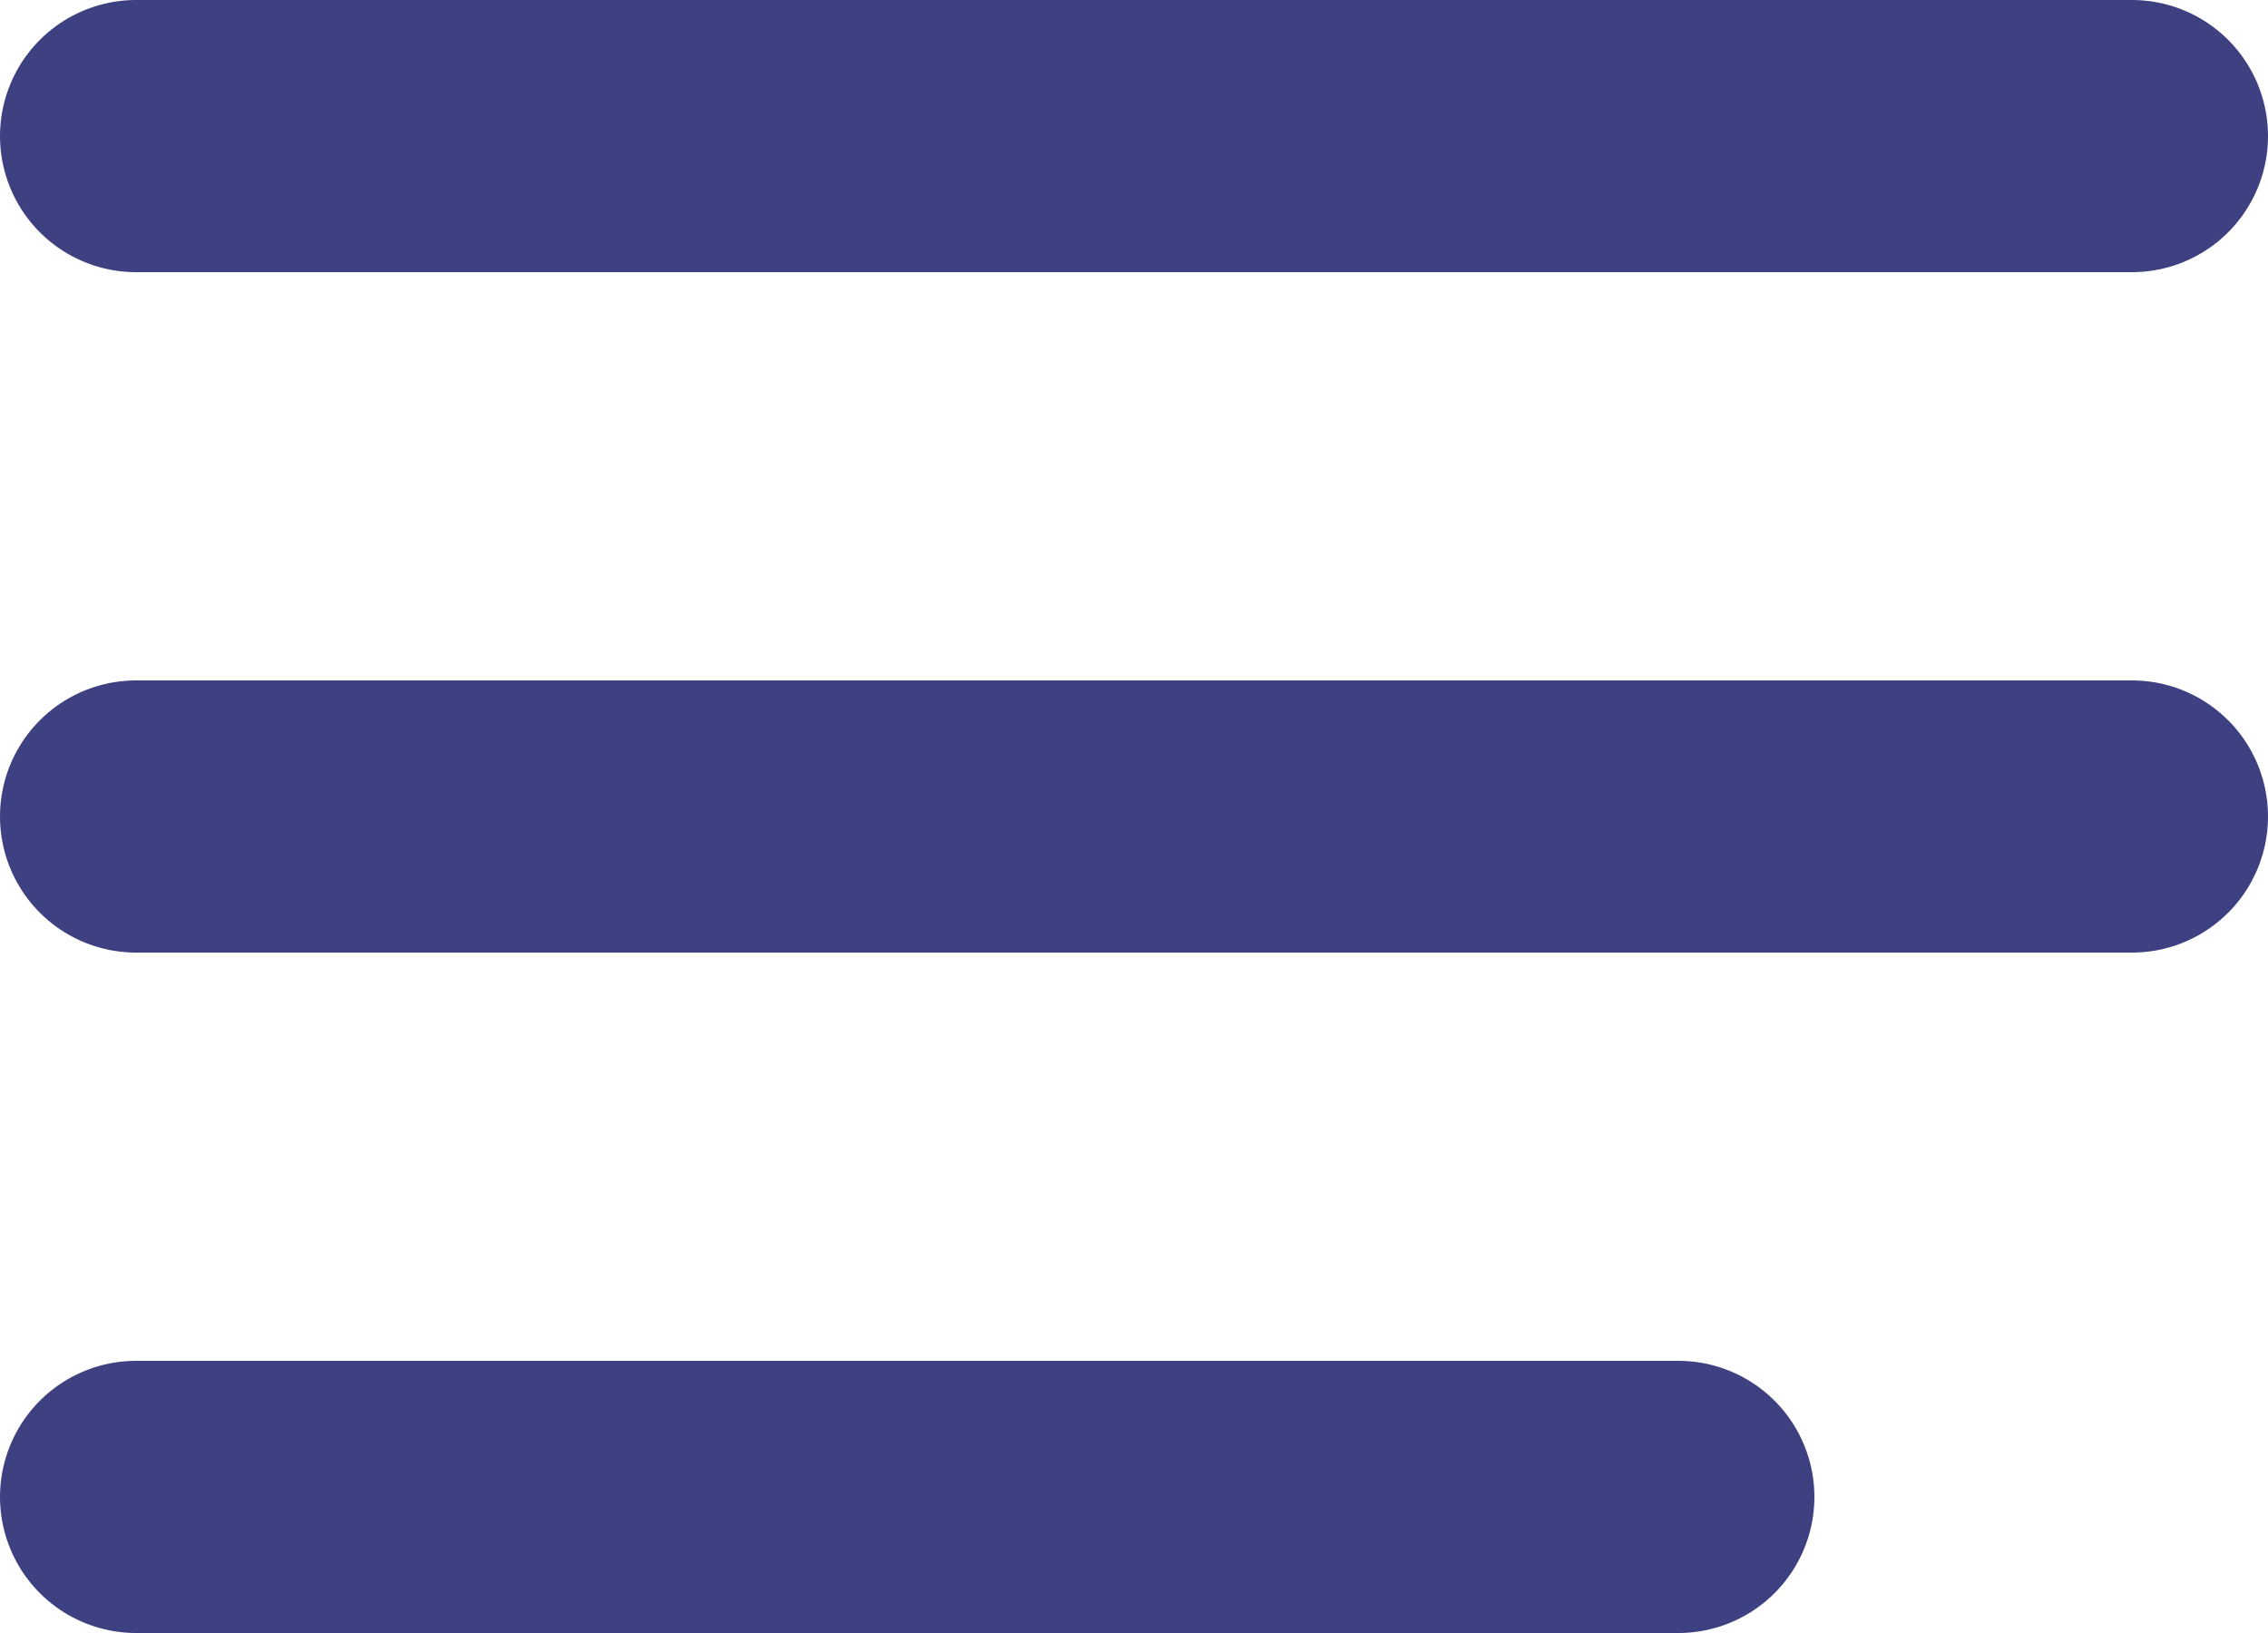 <?xml version="1.0" encoding="UTF-8"?> <svg xmlns="http://www.w3.org/2000/svg" width="100" height="72" viewBox="0 0 100 72" fill="none"> <line x1="6" y1="6" x2="94" y2="6" stroke="#3D4081" stroke-width="12" stroke-linecap="round"></line> <line x1="6" y1="36" x2="94" y2="36" stroke="#3D4081" stroke-width="12" stroke-linecap="round"></line> <path d="M6 66H74" stroke="#3D4081" stroke-width="12" stroke-linecap="round"></path> </svg> 